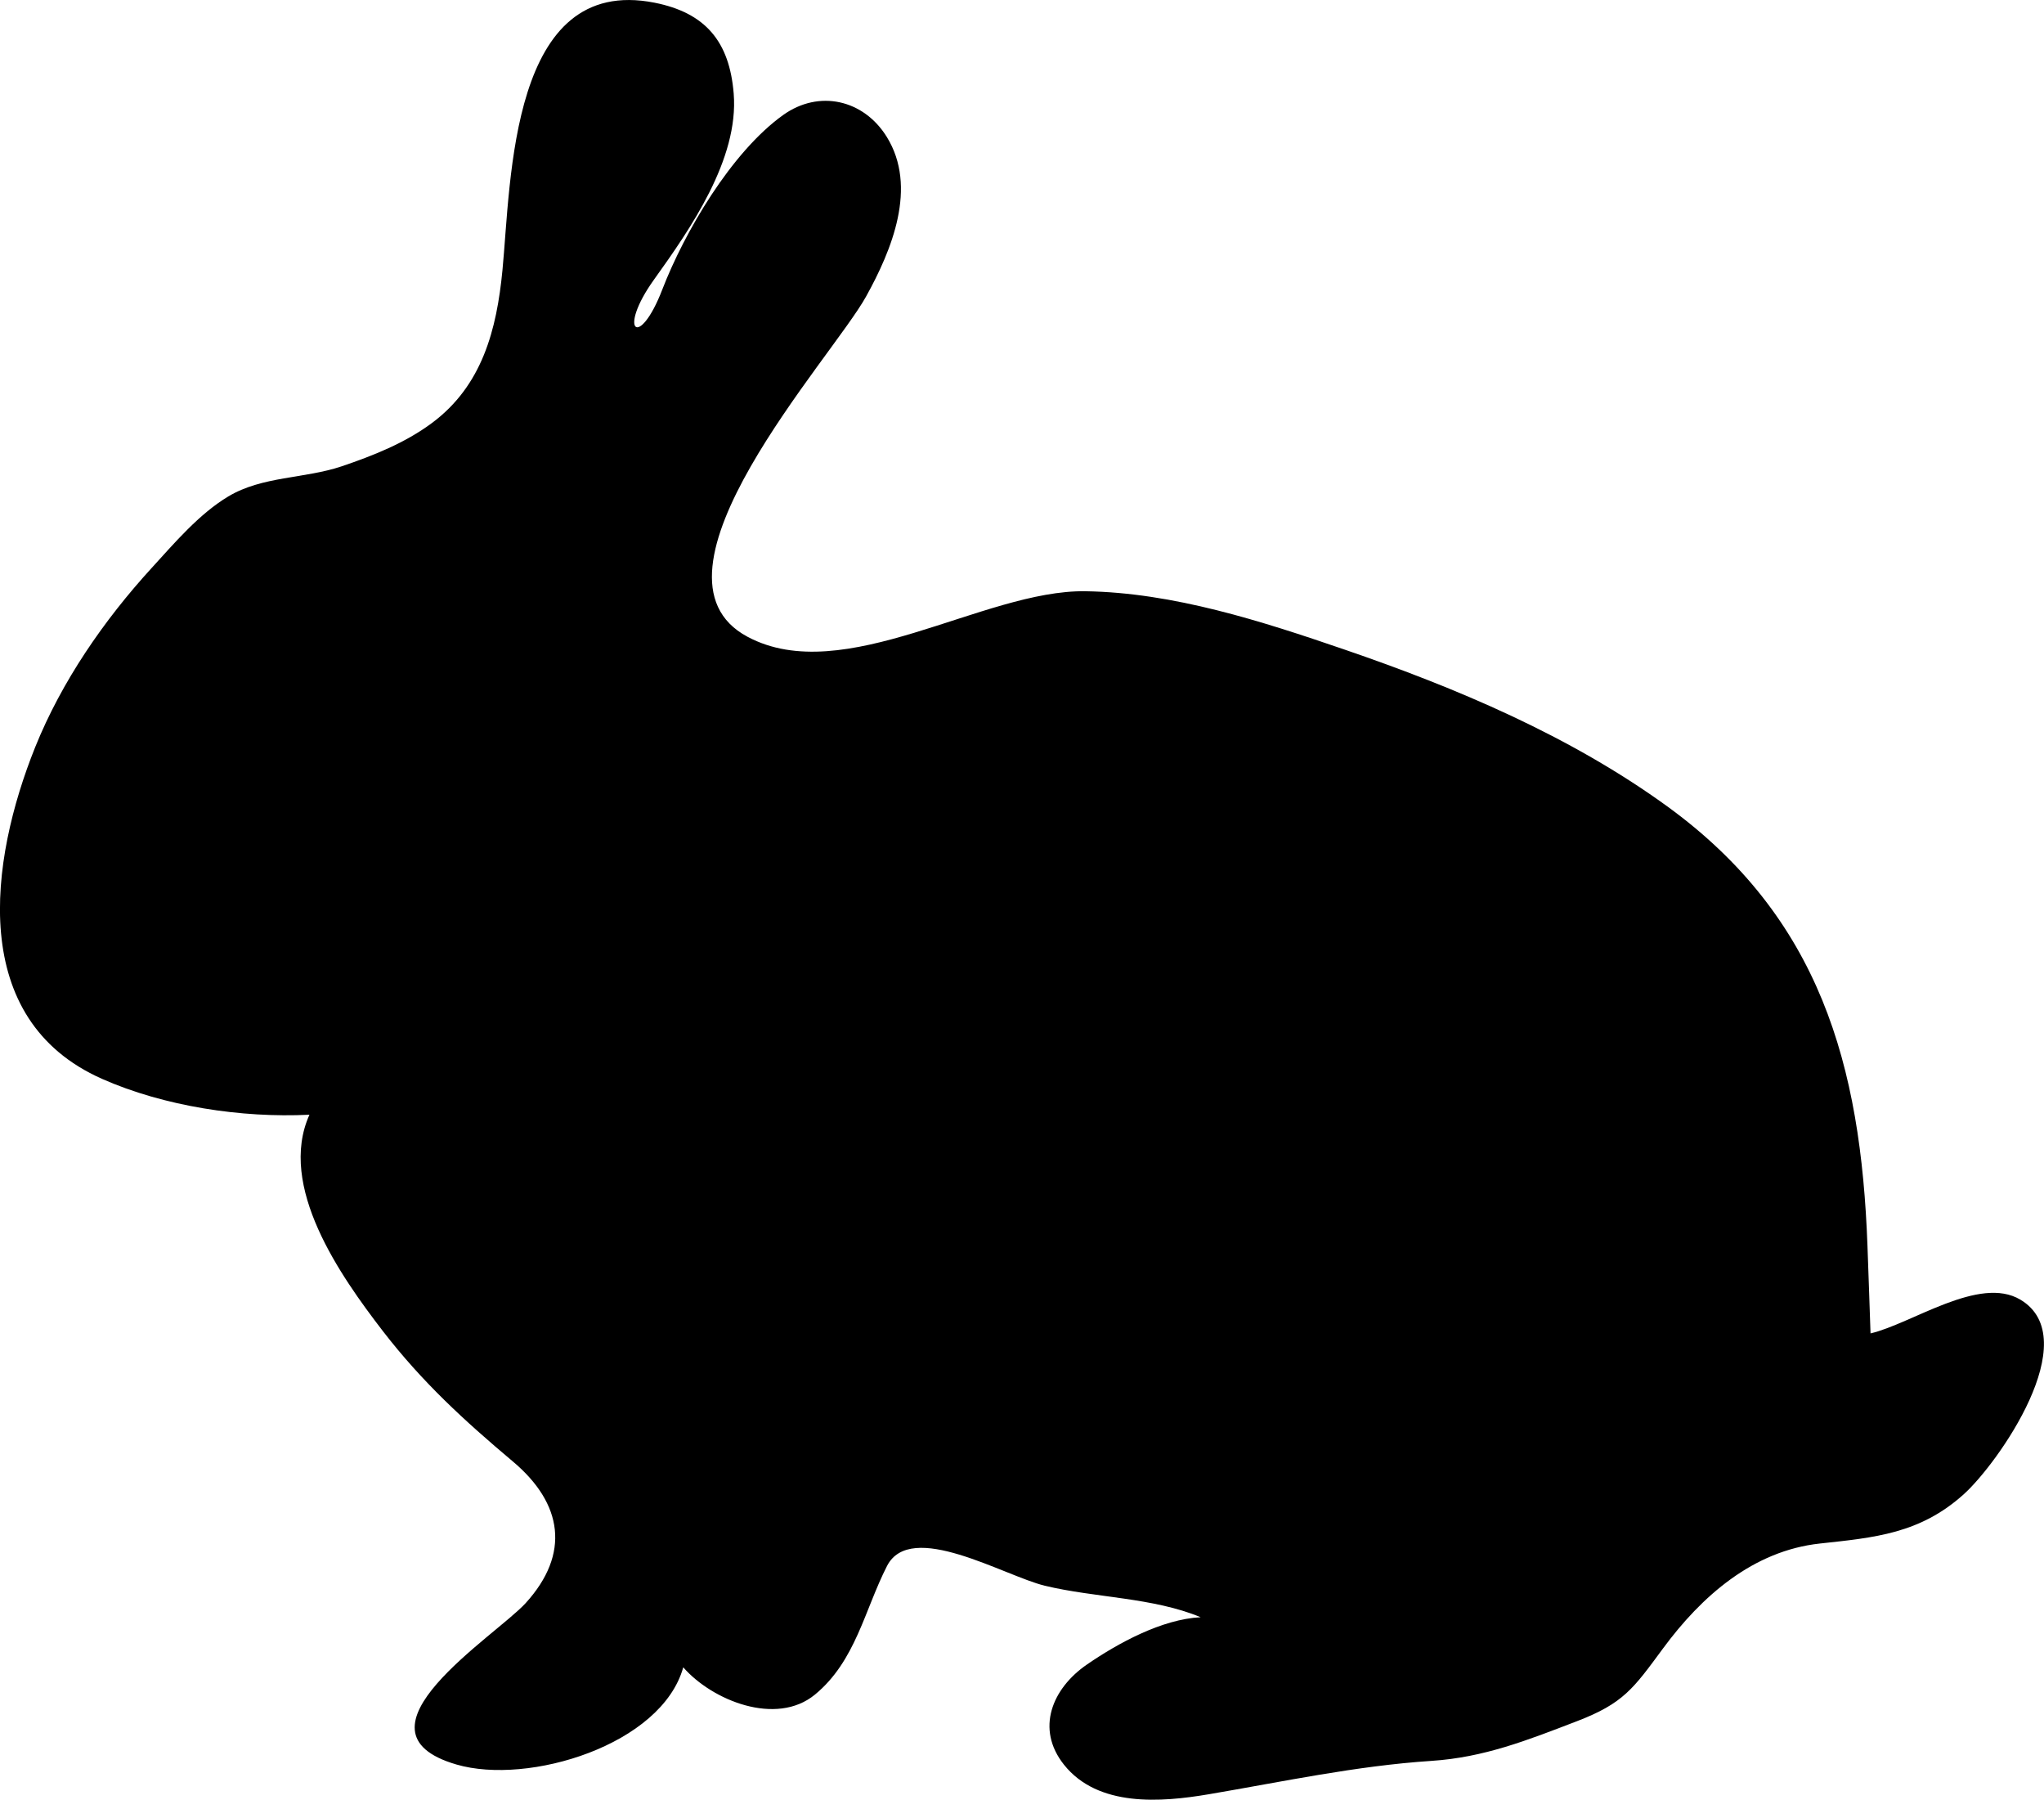 <?xml version="1.0" encoding="UTF-8" standalone="no"?> <svg xmlns:inkscape="http://www.inkscape.org/namespaces/inkscape" xmlns:sodipodi="http://sodipodi.sourceforge.net/DTD/sodipodi-0.dtd" xmlns="http://www.w3.org/2000/svg" xmlns:svg="http://www.w3.org/2000/svg" version="1.1" viewBox="0 0 22 19.368" id="svg1" width="22" height="19.368"><defs id="defs1"></defs><path d="M 3.329,11.995 C 2.598,12.031 1.765,11.904 1.098,11.609 -0.348,10.968 -0.114,9.266 0.379,8.039 0.664,7.332 1.118,6.674 1.632,6.112 1.877,5.844 2.143,5.53 2.457,5.342 c 0.368,-0.22 0.821,-0.19 1.22,-0.324 0.339,-0.115 0.683,-0.251 0.973,-0.467 0.54,-0.402 0.696,-1.002 0.758,-1.643 0.094,-0.965 0.081,-3.186 1.637,-2.879 0.55,0.109 0.807,0.42 0.852,0.978 0.057,0.707 -0.469,1.459 -0.858,2.002 -0.398,0.555 -0.161,0.758 0.09,0.105 0.235,-0.609 0.739,-1.475 1.301,-1.877 0.385,-0.275 0.865,-0.166 1.114,0.235 0.336,0.541 0.054,1.221 -0.223,1.72 -0.367,0.662 -2.52,2.996 -1.275,3.66 1.037,0.554 2.538,-0.506 3.635,-0.49 0.947,0.014 1.899,0.322 2.786,0.626 1.214,0.416 2.433,0.931 3.477,1.688 1.648,1.196 2.085,2.791 2.156,4.728 0.012,0.315 0.022,0.63 0.033,0.944 0.445,-0.104 1.171,-0.627 1.613,-0.363 0.703,0.419 -0.24,1.763 -0.612,2.096 -0.47,0.422 -0.955,0.464 -1.546,0.528 -0.719,0.078 -1.274,0.566 -1.69,1.131 -0.318,0.431 -0.424,0.589 -0.928,0.782 -0.529,0.203 -0.996,0.389 -1.565,0.426 -0.807,0.053 -1.599,0.224 -2.395,0.359 -0.513,0.087 -1.192,0.141 -1.558,-0.318 -0.308,-0.387 -0.126,-0.82 0.244,-1.076 0.338,-0.233 0.81,-0.49 1.227,-0.511 C 12.409,17.188 11.788,17.194 11.245,17.063 10.803,16.955 9.803,16.351 9.547,16.851 9.305,17.324 9.209,17.875 8.771,18.235 8.355,18.577 7.665,18.298 7.354,17.941 7.121,18.777 5.687,19.213 4.913,18.987 3.683,18.629 5.331,17.608 5.658,17.25 6.14,16.72 6.058,16.179 5.521,15.727 4.997,15.286 4.546,14.874 4.12,14.322 3.667,13.733 2.983,12.767 3.331,11.994 Z" id="path1" style="stroke-width:0.12"></path></svg> 
